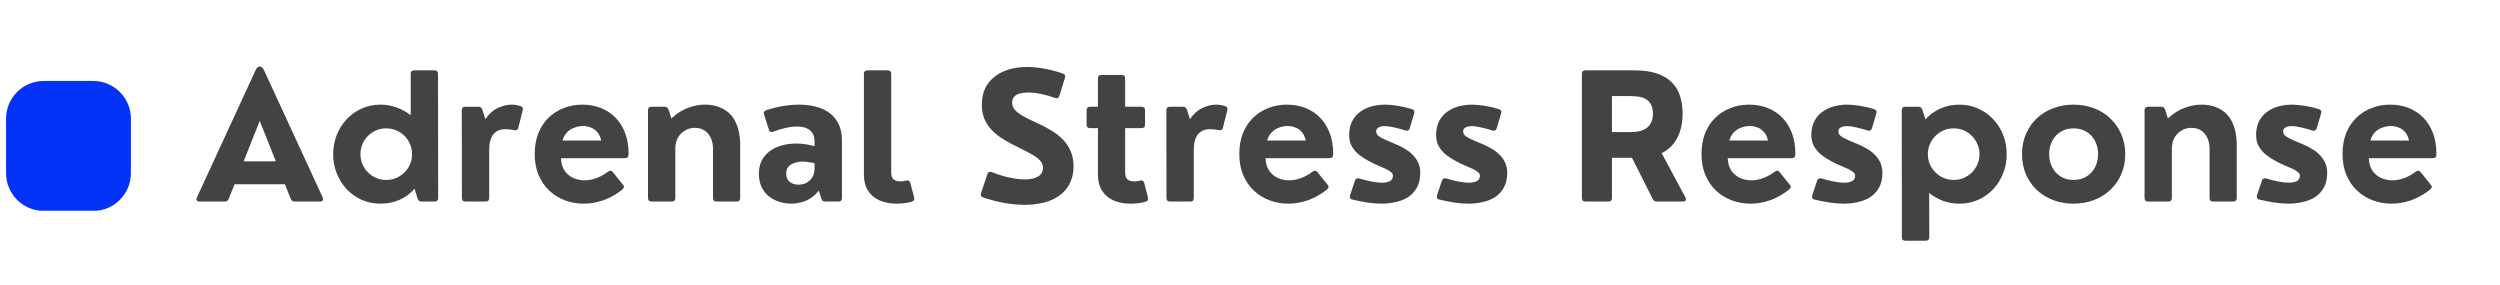 <svg xmlns="http://www.w3.org/2000/svg" xmlns:xlink="http://www.w3.org/1999/xlink" width="395" zoomAndPan="magnify" viewBox="0 0 296.25 33.75" height="45" preserveAspectRatio="xMidYMid meet" version="1.0"><defs><g/><clipPath id="a793dafd4f"><path d="M 0.719 9.594 L 15.512 9.594 L 15.512 25 L 0.719 25 Z M 0.719 9.594 " clip-rule="nonzero"/></clipPath><clipPath id="5035208325"><path d="M 5.184 9.594 L 11.047 9.594 C 13.512 9.594 15.512 11.594 15.512 14.062 L 15.512 20.523 C 15.512 22.992 13.512 24.992 11.047 24.992 L 5.184 24.992 C 2.719 24.992 0.719 22.992 0.719 20.523 L 0.719 14.062 C 0.719 11.594 2.719 9.594 5.184 9.594 Z M 5.184 9.594 " clip-rule="nonzero"/></clipPath><clipPath id="591bc9ed6b"><path d="M 0.719 0.594 L 15.512 0.594 L 15.512 16 L 0.719 16 Z M 0.719 0.594 " clip-rule="nonzero"/></clipPath><clipPath id="4f85e14131"><path d="M 5.184 0.594 L 11.047 0.594 C 13.512 0.594 15.512 2.594 15.512 5.062 L 15.512 11.523 C 15.512 13.992 13.512 15.992 11.047 15.992 L 5.184 15.992 C 2.719 15.992 0.719 13.992 0.719 11.523 L 0.719 5.062 C 0.719 2.594 2.719 0.594 5.184 0.594 Z M 5.184 0.594 " clip-rule="nonzero"/></clipPath><clipPath id="40e9ec1b72"><rect x="0" width="16" y="0" height="16"/></clipPath></defs><g clip-path="url(#a793dafd4f)"><g clip-path="url(#5035208325)"><g transform="matrix(1, 0, 0, 1, 0, 9)"><g clip-path="url(#40e9ec1b72)"><g clip-path="url(#591bc9ed6b)"><g clip-path="url(#4f85e14131)"><path fill="#0233f7" d="M 0.719 0.594 L 15.512 0.594 L 15.512 15.969 L 0.719 15.969 Z M 0.719 0.594 " fill-opacity="1" fill-rule="nonzero"/></g></g></g></g></g></g><g fill="#434345" fill-opacity="1"><g transform="translate(23.013, 23.884)"><g><path d="M 8.281 -15.547 L 15.219 -0.5 C 15.281 -0.344 15.281 -0.219 15.219 -0.125 C 15.164 -0.039 15.062 0 14.906 0 L 11.922 0 C 11.68 0 11.52 -0.109 11.438 -0.328 L 10.75 -2.047 L 4.781 -2.047 L 4.094 -0.328 C 4.008 -0.109 3.848 0 3.609 0 L 0.625 0 C 0.477 0 0.375 -0.039 0.312 -0.125 C 0.25 -0.219 0.254 -0.344 0.328 -0.5 L 7.266 -15.547 C 7.398 -15.848 7.566 -16 7.766 -16 C 7.961 -16 8.133 -15.848 8.281 -15.547 Z M 7.766 -9.562 L 5.859 -4.766 L 9.672 -4.766 Z M 7.766 -9.562 "/></g></g></g><g fill="#434345" fill-opacity="1"><g transform="translate(38.56, 23.884)"><g><path d="M 13.344 -15.141 L 13.359 -0.422 C 13.359 -0.141 13.223 0 12.953 0 L 11.375 0 C 11.156 0 11.004 -0.117 10.922 -0.359 L 10.562 -1.516 C 10.07 -0.953 9.477 -0.516 8.781 -0.203 C 8.094 0.098 7.348 0.25 6.547 0.25 C 5.734 0.25 4.984 0.098 4.297 -0.203 C 3.609 -0.516 3.016 -0.938 2.516 -1.469 C 2.016 -2.008 1.625 -2.633 1.344 -3.344 C 1.062 -4.051 0.922 -4.812 0.922 -5.625 C 0.922 -6.426 1.062 -7.18 1.344 -7.891 C 1.625 -8.598 2.016 -9.219 2.516 -9.75 C 3.016 -10.289 3.609 -10.711 4.297 -11.016 C 4.984 -11.328 5.734 -11.484 6.547 -11.484 C 7.203 -11.484 7.836 -11.367 8.453 -11.141 C 9.066 -10.922 9.617 -10.613 10.109 -10.219 L 10.109 -15.141 C 10.109 -15.41 10.242 -15.547 10.516 -15.547 L 12.922 -15.547 C 13.203 -15.547 13.344 -15.41 13.344 -15.141 Z M 7.203 -2.562 C 7.629 -2.562 8.023 -2.641 8.391 -2.797 C 8.766 -2.953 9.094 -3.172 9.375 -3.453 C 9.656 -3.734 9.875 -4.055 10.031 -4.422 C 10.188 -4.797 10.266 -5.195 10.266 -5.625 C 10.266 -6.039 10.188 -6.43 10.031 -6.797 C 9.875 -7.172 9.656 -7.5 9.375 -7.781 C 9.094 -8.062 8.766 -8.281 8.391 -8.438 C 8.023 -8.594 7.629 -8.672 7.203 -8.672 C 6.785 -8.672 6.391 -8.594 6.016 -8.438 C 5.648 -8.281 5.328 -8.062 5.047 -7.781 C 4.766 -7.5 4.547 -7.172 4.391 -6.797 C 4.234 -6.43 4.156 -6.039 4.156 -5.625 C 4.156 -5.195 4.234 -4.797 4.391 -4.422 C 4.547 -4.055 4.766 -3.734 5.047 -3.453 C 5.328 -3.172 5.648 -2.953 6.016 -2.797 C 6.391 -2.641 6.785 -2.562 7.203 -2.562 Z M 7.203 -2.562 "/></g></g></g><g fill="#434345" fill-opacity="1"><g transform="translate(53.328, 23.884)"><g><path d="M 4.234 0 L 1.828 0 C 1.547 0 1.406 -0.141 1.406 -0.422 L 1.391 -10.828 C 1.391 -11.098 1.531 -11.234 1.812 -11.234 L 3.375 -11.234 C 3.602 -11.234 3.754 -11.117 3.828 -10.891 L 4.188 -9.766 C 4.602 -10.379 5.086 -10.816 5.641 -11.078 C 6.203 -11.348 6.758 -11.484 7.312 -11.484 C 7.625 -11.484 7.973 -11.426 8.359 -11.312 C 8.473 -11.281 8.551 -11.219 8.594 -11.125 C 8.645 -11.031 8.648 -10.922 8.609 -10.797 L 8.094 -8.75 C 8.031 -8.488 7.859 -8.395 7.578 -8.469 C 7.391 -8.508 7.207 -8.535 7.031 -8.547 C 6.852 -8.566 6.707 -8.578 6.594 -8.578 C 5.945 -8.578 5.457 -8.367 5.125 -7.953 C 4.801 -7.535 4.641 -6.922 4.641 -6.109 L 4.641 -0.422 C 4.641 -0.141 4.504 0 4.234 0 Z M 4.234 0 "/></g></g></g><g fill="#434345" fill-opacity="1"><g transform="translate(62.427, 23.884)"><g><path d="M 6.578 -11.484 C 7.391 -11.484 8.129 -11.348 8.797 -11.078 C 9.473 -10.805 10.055 -10.414 10.547 -9.906 C 11.035 -9.395 11.41 -8.781 11.672 -8.062 C 11.93 -7.352 12.062 -6.551 12.062 -5.656 C 12.062 -5.469 12.023 -5.332 11.953 -5.25 C 11.891 -5.176 11.77 -5.141 11.594 -5.141 L 4.047 -5.141 C 4.066 -4.555 4.207 -4.066 4.469 -3.672 C 4.738 -3.285 5.082 -2.992 5.5 -2.797 C 5.926 -2.609 6.375 -2.516 6.844 -2.516 C 7.301 -2.516 7.77 -2.602 8.25 -2.781 C 8.727 -2.957 9.188 -3.211 9.625 -3.547 C 9.832 -3.703 10.016 -3.691 10.172 -3.516 L 11.391 -2 C 11.578 -1.812 11.539 -1.609 11.281 -1.391 C 10.594 -0.848 9.859 -0.438 9.078 -0.156 C 8.305 0.113 7.531 0.25 6.75 0.25 C 5.945 0.25 5.191 0.113 4.484 -0.156 C 3.785 -0.426 3.172 -0.812 2.641 -1.312 C 2.109 -1.82 1.691 -2.438 1.391 -3.156 C 1.086 -3.883 0.938 -4.707 0.938 -5.625 C 0.938 -6.52 1.07 -7.328 1.344 -8.047 C 1.625 -8.766 2.02 -9.379 2.531 -9.891 C 3.039 -10.398 3.641 -10.789 4.328 -11.062 C 5.016 -11.344 5.766 -11.484 6.578 -11.484 Z M 6.656 -8.953 C 6.352 -8.953 6.035 -8.895 5.703 -8.781 C 5.379 -8.676 5.082 -8.5 4.812 -8.25 C 4.551 -8 4.359 -7.66 4.234 -7.234 L 8.812 -7.234 C 8.727 -7.648 8.57 -7.984 8.344 -8.234 C 8.125 -8.492 7.863 -8.676 7.562 -8.781 C 7.27 -8.895 6.969 -8.953 6.656 -8.953 Z M 6.656 -8.953 "/></g></g></g><g fill="#434345" fill-opacity="1"><g transform="translate(75.383, 23.884)"><g><path d="M 8.125 -11.484 C 8.801 -11.484 9.379 -11.383 9.859 -11.188 C 10.336 -11 10.738 -10.75 11.062 -10.438 C 11.383 -10.125 11.633 -9.766 11.812 -9.359 C 12 -8.953 12.129 -8.535 12.203 -8.109 C 12.285 -7.68 12.328 -7.266 12.328 -6.859 L 12.328 -0.422 C 12.328 -0.141 12.191 0 11.922 0 L 9.516 0 C 9.242 0 9.109 -0.141 9.109 -0.422 L 9.109 -6.281 C 9.109 -6.738 9.023 -7.148 8.859 -7.516 C 8.691 -7.891 8.445 -8.188 8.125 -8.406 C 7.812 -8.625 7.426 -8.734 6.969 -8.734 C 6.52 -8.734 6.117 -8.625 5.766 -8.406 C 5.422 -8.195 5.145 -7.91 4.938 -7.547 C 4.738 -7.18 4.641 -6.758 4.641 -6.281 L 4.641 -0.422 C 4.641 -0.141 4.504 0 4.234 0 L 1.828 0 C 1.547 0 1.406 -0.141 1.406 -0.422 L 1.406 -10.828 C 1.406 -11.098 1.547 -11.234 1.828 -11.234 L 3.391 -11.234 C 3.609 -11.234 3.758 -11.117 3.844 -10.891 L 4.172 -9.844 C 4.797 -10.426 5.445 -10.844 6.125 -11.094 C 6.801 -11.352 7.469 -11.484 8.125 -11.484 Z M 8.125 -11.484 "/></g></g></g><g fill="#434345" fill-opacity="1"><g transform="translate(89.007, 23.884)"><g><path d="M 5.703 -11.484 C 6.391 -11.484 7.035 -11.406 7.641 -11.25 C 8.254 -11.102 8.797 -10.859 9.266 -10.516 C 9.734 -10.18 10.098 -9.742 10.359 -9.203 C 10.629 -8.66 10.766 -8 10.766 -7.219 L 10.766 -0.422 C 10.766 -0.141 10.625 0 10.344 0 L 8.781 0 C 8.531 0 8.379 -0.117 8.328 -0.359 L 8.016 -1.297 C 7.723 -0.922 7.398 -0.617 7.047 -0.391 C 6.691 -0.16 6.316 0 5.922 0.094 C 5.523 0.195 5.141 0.25 4.766 0.25 C 4.266 0.25 3.781 0.172 3.312 0.016 C 2.852 -0.129 2.441 -0.348 2.078 -0.641 C 1.723 -0.93 1.441 -1.297 1.234 -1.734 C 1.023 -2.18 0.922 -2.695 0.922 -3.281 C 0.922 -3.875 1.031 -4.395 1.25 -4.844 C 1.477 -5.289 1.797 -5.664 2.203 -5.969 C 2.609 -6.27 3.078 -6.492 3.609 -6.641 C 4.148 -6.797 4.723 -6.875 5.328 -6.875 C 5.68 -6.875 6.039 -6.848 6.406 -6.797 C 6.781 -6.742 7.148 -6.664 7.516 -6.562 L 7.516 -7.125 C 7.516 -7.562 7.422 -7.906 7.234 -8.156 C 7.055 -8.414 6.812 -8.602 6.5 -8.719 C 6.188 -8.832 5.828 -8.891 5.422 -8.891 C 4.992 -8.891 4.539 -8.832 4.062 -8.719 C 3.582 -8.613 3.109 -8.469 2.641 -8.281 C 2.516 -8.227 2.406 -8.223 2.312 -8.266 C 2.219 -8.305 2.148 -8.391 2.109 -8.516 L 1.531 -10.312 C 1.457 -10.562 1.547 -10.734 1.797 -10.828 C 2.43 -11.035 3.082 -11.195 3.75 -11.312 C 4.414 -11.426 5.066 -11.484 5.703 -11.484 Z M 5.641 -2 C 5.836 -2 6.047 -2.031 6.266 -2.094 C 6.484 -2.164 6.688 -2.281 6.875 -2.438 C 7.07 -2.594 7.227 -2.797 7.344 -3.047 C 7.457 -3.305 7.516 -3.629 7.516 -4.016 L 7.516 -4.547 C 7.285 -4.598 7.051 -4.641 6.812 -4.672 C 6.582 -4.711 6.359 -4.734 6.141 -4.734 C 5.773 -4.734 5.441 -4.68 5.141 -4.578 C 4.836 -4.484 4.598 -4.332 4.422 -4.125 C 4.242 -3.926 4.156 -3.656 4.156 -3.312 C 4.156 -3.008 4.223 -2.758 4.359 -2.562 C 4.492 -2.375 4.676 -2.234 4.906 -2.141 C 5.133 -2.047 5.379 -2 5.641 -2 Z M 5.641 -2 "/></g></g></g><g fill="#434345" fill-opacity="1"><g transform="translate(101.062, 23.884)"><g><path d="M 5.188 0.25 C 4.426 0.25 3.75 0.117 3.156 -0.141 C 2.57 -0.398 2.117 -0.785 1.797 -1.297 C 1.473 -1.805 1.312 -2.43 1.312 -3.172 L 1.312 -15.141 C 1.312 -15.41 1.453 -15.547 1.734 -15.547 L 4.125 -15.547 C 4.406 -15.547 4.547 -15.41 4.547 -15.141 L 4.547 -3.438 C 4.547 -3.062 4.641 -2.789 4.828 -2.625 C 5.023 -2.469 5.281 -2.391 5.594 -2.391 C 5.688 -2.391 5.797 -2.395 5.922 -2.406 C 6.047 -2.426 6.172 -2.453 6.297 -2.484 C 6.566 -2.555 6.738 -2.461 6.812 -2.203 L 7.266 -0.5 C 7.297 -0.375 7.285 -0.266 7.234 -0.172 C 7.191 -0.078 7.102 -0.016 6.969 0.016 C 6.656 0.109 6.348 0.172 6.047 0.203 C 5.742 0.234 5.457 0.25 5.188 0.25 Z M 5.188 0.25 "/></g></g></g><g fill="#434345" fill-opacity="1"><g transform="translate(108.835, 23.884)"><g/></g></g><g fill="#434345" fill-opacity="1"><g transform="translate(115.273, 23.884)"><g><path d="M 6.219 0.391 C 5.457 0.391 4.672 0.32 3.859 0.188 C 3.055 0.051 2.18 -0.172 1.234 -0.484 C 0.961 -0.586 0.879 -0.766 0.984 -1.016 L 1.734 -3.25 C 1.828 -3.5 2.008 -3.578 2.281 -3.484 C 2.977 -3.203 3.664 -2.988 4.344 -2.844 C 5.031 -2.695 5.648 -2.625 6.203 -2.625 C 6.836 -2.625 7.348 -2.738 7.734 -2.969 C 8.129 -3.195 8.328 -3.547 8.328 -4.016 C 8.328 -4.316 8.219 -4.586 8 -4.828 C 7.789 -5.066 7.508 -5.289 7.156 -5.5 C 6.801 -5.719 6.398 -5.93 5.953 -6.141 C 5.504 -6.359 5.051 -6.586 4.594 -6.828 C 4.125 -7.078 3.676 -7.344 3.25 -7.625 C 2.832 -7.914 2.461 -8.238 2.141 -8.594 C 1.816 -8.957 1.555 -9.375 1.359 -9.844 C 1.172 -10.312 1.078 -10.852 1.078 -11.469 C 1.078 -12.27 1.223 -12.953 1.516 -13.516 C 1.816 -14.086 2.223 -14.551 2.734 -14.906 C 3.242 -15.27 3.816 -15.535 4.453 -15.703 C 5.098 -15.867 5.766 -15.953 6.453 -15.953 C 6.859 -15.953 7.301 -15.922 7.781 -15.859 C 8.258 -15.797 8.742 -15.707 9.234 -15.594 C 9.723 -15.477 10.203 -15.336 10.672 -15.172 C 10.93 -15.086 11.016 -14.914 10.922 -14.656 L 10.266 -12.531 C 10.172 -12.27 9.992 -12.188 9.734 -12.281 C 9.211 -12.477 8.672 -12.633 8.109 -12.75 C 7.555 -12.863 7.039 -12.922 6.562 -12.922 C 6.207 -12.922 5.883 -12.883 5.594 -12.812 C 5.312 -12.738 5.086 -12.613 4.922 -12.438 C 4.754 -12.258 4.672 -12.02 4.672 -11.719 C 4.672 -11.438 4.754 -11.18 4.922 -10.953 C 5.098 -10.734 5.332 -10.523 5.625 -10.328 C 5.926 -10.141 6.273 -9.945 6.672 -9.75 C 7.078 -9.562 7.504 -9.363 7.953 -9.156 C 8.43 -8.926 8.906 -8.664 9.375 -8.375 C 9.844 -8.094 10.27 -7.758 10.656 -7.375 C 11.039 -6.988 11.348 -6.535 11.578 -6.016 C 11.816 -5.492 11.938 -4.883 11.938 -4.188 C 11.938 -3.508 11.828 -2.914 11.609 -2.406 C 11.398 -1.906 11.109 -1.473 10.734 -1.109 C 10.367 -0.754 9.941 -0.461 9.453 -0.234 C 8.973 -0.016 8.453 0.141 7.891 0.234 C 7.336 0.336 6.781 0.391 6.219 0.391 Z M 6.219 0.391 "/></g></g></g><g fill="#434345" fill-opacity="1"><g transform="translate(128.046, 23.884)"><g><path d="M 5.906 0.25 C 5.145 0.25 4.473 0.117 3.891 -0.141 C 3.316 -0.398 2.867 -0.785 2.547 -1.297 C 2.223 -1.805 2.062 -2.43 2.062 -3.172 L 2.062 -8.703 L 1.141 -8.703 C 0.859 -8.703 0.719 -8.836 0.719 -9.109 L 0.719 -10.828 C 0.719 -11.098 0.859 -11.234 1.141 -11.234 L 2.062 -11.234 L 2.062 -14.578 C 2.062 -14.859 2.195 -15 2.469 -15 L 4.875 -15 C 5.145 -15 5.281 -14.859 5.281 -14.578 L 5.281 -11.234 L 7.219 -11.234 C 7.5 -11.234 7.641 -11.098 7.641 -10.828 L 7.641 -9.109 C 7.641 -8.836 7.5 -8.703 7.219 -8.703 L 5.281 -8.703 L 5.281 -3.438 C 5.281 -3.062 5.375 -2.789 5.562 -2.625 C 5.758 -2.469 6.016 -2.391 6.328 -2.391 C 6.43 -2.391 6.539 -2.395 6.656 -2.406 C 6.77 -2.426 6.895 -2.453 7.031 -2.484 C 7.301 -2.555 7.473 -2.461 7.547 -2.203 L 7.984 -0.5 C 8.016 -0.375 8.008 -0.266 7.969 -0.172 C 7.926 -0.078 7.836 -0.016 7.703 0.016 C 7.391 0.109 7.082 0.172 6.781 0.203 C 6.477 0.234 6.188 0.25 5.906 0.25 Z M 5.906 0.25 "/></g></g></g><g fill="#434345" fill-opacity="1"><g transform="translate(136.822, 23.884)"><g><path d="M 4.234 0 L 1.828 0 C 1.547 0 1.406 -0.141 1.406 -0.422 L 1.391 -10.828 C 1.391 -11.098 1.531 -11.234 1.812 -11.234 L 3.375 -11.234 C 3.602 -11.234 3.754 -11.117 3.828 -10.891 L 4.188 -9.766 C 4.602 -10.379 5.086 -10.816 5.641 -11.078 C 6.203 -11.348 6.758 -11.484 7.312 -11.484 C 7.625 -11.484 7.973 -11.426 8.359 -11.312 C 8.473 -11.281 8.551 -11.219 8.594 -11.125 C 8.645 -11.031 8.648 -10.922 8.609 -10.797 L 8.094 -8.75 C 8.031 -8.488 7.859 -8.395 7.578 -8.469 C 7.391 -8.508 7.207 -8.535 7.031 -8.547 C 6.852 -8.566 6.707 -8.578 6.594 -8.578 C 5.945 -8.578 5.457 -8.367 5.125 -7.953 C 4.801 -7.535 4.641 -6.922 4.641 -6.109 L 4.641 -0.422 C 4.641 -0.141 4.504 0 4.234 0 Z M 4.234 0 "/></g></g></g><g fill="#434345" fill-opacity="1"><g transform="translate(145.921, 23.884)"><g><path d="M 6.578 -11.484 C 7.391 -11.484 8.129 -11.348 8.797 -11.078 C 9.473 -10.805 10.055 -10.414 10.547 -9.906 C 11.035 -9.395 11.41 -8.781 11.672 -8.062 C 11.93 -7.352 12.062 -6.551 12.062 -5.656 C 12.062 -5.469 12.023 -5.332 11.953 -5.25 C 11.891 -5.176 11.77 -5.141 11.594 -5.141 L 4.047 -5.141 C 4.066 -4.555 4.207 -4.066 4.469 -3.672 C 4.738 -3.285 5.082 -2.992 5.5 -2.797 C 5.926 -2.609 6.375 -2.516 6.844 -2.516 C 7.301 -2.516 7.77 -2.602 8.25 -2.781 C 8.727 -2.957 9.188 -3.211 9.625 -3.547 C 9.832 -3.703 10.016 -3.691 10.172 -3.516 L 11.391 -2 C 11.578 -1.812 11.539 -1.609 11.281 -1.391 C 10.594 -0.848 9.859 -0.438 9.078 -0.156 C 8.305 0.113 7.531 0.25 6.75 0.25 C 5.945 0.25 5.191 0.113 4.484 -0.156 C 3.785 -0.426 3.172 -0.812 2.641 -1.312 C 2.109 -1.82 1.691 -2.438 1.391 -3.156 C 1.086 -3.883 0.938 -4.707 0.938 -5.625 C 0.938 -6.52 1.07 -7.328 1.344 -8.047 C 1.625 -8.766 2.02 -9.379 2.531 -9.891 C 3.039 -10.398 3.641 -10.789 4.328 -11.062 C 5.016 -11.344 5.766 -11.484 6.578 -11.484 Z M 6.656 -8.953 C 6.352 -8.953 6.035 -8.895 5.703 -8.781 C 5.379 -8.676 5.082 -8.5 4.812 -8.25 C 4.551 -8 4.359 -7.66 4.234 -7.234 L 8.812 -7.234 C 8.727 -7.648 8.57 -7.984 8.344 -8.234 C 8.125 -8.492 7.863 -8.676 7.562 -8.781 C 7.27 -8.895 6.969 -8.953 6.656 -8.953 Z M 6.656 -8.953 "/></g></g></g><g fill="#434345" fill-opacity="1"><g transform="translate(158.877, 23.884)"><g><path d="M 4.875 0.25 C 4.332 0.25 3.773 0.207 3.203 0.125 C 2.641 0.039 2.035 -0.078 1.391 -0.234 C 1.242 -0.266 1.148 -0.328 1.109 -0.422 C 1.066 -0.523 1.066 -0.633 1.109 -0.75 L 1.688 -2.484 C 1.77 -2.723 1.941 -2.805 2.203 -2.734 C 2.691 -2.586 3.172 -2.469 3.641 -2.375 C 4.109 -2.281 4.531 -2.234 4.906 -2.234 C 5.281 -2.234 5.586 -2.297 5.828 -2.422 C 6.066 -2.547 6.188 -2.766 6.188 -3.078 C 6.188 -3.234 6.102 -3.375 5.938 -3.5 C 5.781 -3.633 5.566 -3.766 5.297 -3.891 C 5.023 -4.016 4.723 -4.145 4.391 -4.281 C 4.055 -4.426 3.723 -4.586 3.391 -4.766 C 2.984 -4.973 2.598 -5.219 2.234 -5.5 C 1.867 -5.781 1.57 -6.113 1.344 -6.5 C 1.113 -6.883 1 -7.344 1 -7.875 C 1 -8.52 1.117 -9.07 1.359 -9.531 C 1.598 -9.988 1.914 -10.359 2.312 -10.641 C 2.719 -10.93 3.172 -11.145 3.672 -11.281 C 4.18 -11.414 4.703 -11.484 5.234 -11.484 C 5.691 -11.484 6.203 -11.438 6.766 -11.344 C 7.328 -11.258 7.883 -11.129 8.438 -10.953 C 8.551 -10.922 8.633 -10.863 8.688 -10.781 C 8.738 -10.695 8.742 -10.586 8.703 -10.453 L 8.188 -8.703 C 8.145 -8.566 8.078 -8.473 7.984 -8.422 C 7.891 -8.379 7.781 -8.379 7.656 -8.422 C 7.219 -8.566 6.781 -8.688 6.344 -8.781 C 5.914 -8.883 5.539 -8.938 5.219 -8.938 C 4.914 -8.938 4.672 -8.883 4.484 -8.781 C 4.297 -8.688 4.203 -8.523 4.203 -8.297 C 4.203 -8.078 4.316 -7.883 4.547 -7.719 C 4.773 -7.562 5.07 -7.406 5.438 -7.25 C 5.812 -7.102 6.207 -6.938 6.625 -6.75 C 6.969 -6.602 7.301 -6.43 7.625 -6.234 C 7.957 -6.047 8.254 -5.816 8.516 -5.547 C 8.785 -5.285 9.004 -4.977 9.172 -4.625 C 9.336 -4.281 9.422 -3.875 9.422 -3.406 C 9.422 -2.695 9.285 -2.109 9.016 -1.641 C 8.754 -1.172 8.406 -0.797 7.969 -0.516 C 7.531 -0.242 7.039 -0.051 6.5 0.062 C 5.957 0.188 5.414 0.25 4.875 0.25 Z M 4.875 0.25 "/></g></g></g><g fill="#434345" fill-opacity="1"><g transform="translate(169.181, 23.884)"><g><path d="M 4.875 0.25 C 4.332 0.25 3.773 0.207 3.203 0.125 C 2.641 0.039 2.035 -0.078 1.391 -0.234 C 1.242 -0.266 1.148 -0.328 1.109 -0.422 C 1.066 -0.523 1.066 -0.633 1.109 -0.75 L 1.688 -2.484 C 1.77 -2.723 1.941 -2.805 2.203 -2.734 C 2.691 -2.586 3.172 -2.469 3.641 -2.375 C 4.109 -2.281 4.531 -2.234 4.906 -2.234 C 5.281 -2.234 5.586 -2.297 5.828 -2.422 C 6.066 -2.547 6.188 -2.766 6.188 -3.078 C 6.188 -3.234 6.102 -3.375 5.938 -3.5 C 5.781 -3.633 5.566 -3.766 5.297 -3.891 C 5.023 -4.016 4.723 -4.145 4.391 -4.281 C 4.055 -4.426 3.723 -4.586 3.391 -4.766 C 2.984 -4.973 2.598 -5.219 2.234 -5.5 C 1.867 -5.781 1.57 -6.113 1.344 -6.5 C 1.113 -6.883 1 -7.344 1 -7.875 C 1 -8.52 1.117 -9.07 1.359 -9.531 C 1.598 -9.988 1.914 -10.359 2.312 -10.641 C 2.719 -10.93 3.172 -11.145 3.672 -11.281 C 4.18 -11.414 4.703 -11.484 5.234 -11.484 C 5.691 -11.484 6.203 -11.438 6.766 -11.344 C 7.328 -11.258 7.883 -11.129 8.438 -10.953 C 8.551 -10.922 8.633 -10.863 8.688 -10.781 C 8.738 -10.695 8.742 -10.586 8.703 -10.453 L 8.188 -8.703 C 8.145 -8.566 8.078 -8.473 7.984 -8.422 C 7.891 -8.379 7.781 -8.379 7.656 -8.422 C 7.219 -8.566 6.781 -8.688 6.344 -8.781 C 5.914 -8.883 5.539 -8.938 5.219 -8.938 C 4.914 -8.938 4.672 -8.883 4.484 -8.781 C 4.297 -8.688 4.203 -8.523 4.203 -8.297 C 4.203 -8.078 4.316 -7.883 4.547 -7.719 C 4.773 -7.562 5.07 -7.406 5.438 -7.25 C 5.812 -7.102 6.207 -6.938 6.625 -6.75 C 6.969 -6.602 7.301 -6.43 7.625 -6.234 C 7.957 -6.047 8.254 -5.816 8.516 -5.547 C 8.785 -5.285 9.004 -4.977 9.172 -4.625 C 9.336 -4.281 9.422 -3.875 9.422 -3.406 C 9.422 -2.695 9.285 -2.109 9.016 -1.641 C 8.754 -1.172 8.406 -0.797 7.969 -0.516 C 7.531 -0.242 7.039 -0.051 6.5 0.062 C 5.957 0.188 5.414 0.25 4.875 0.25 Z M 4.875 0.25 "/></g></g></g><g fill="#434345" fill-opacity="1"><g transform="translate(179.485, 23.884)"><g/></g></g><g fill="#434345" fill-opacity="1"><g transform="translate(185.922, 23.884)"><g><path d="M 10.984 -5.734 L 13.797 -0.5 C 13.867 -0.344 13.875 -0.219 13.812 -0.125 C 13.758 -0.039 13.656 0 13.5 0 L 10.391 0 C 10.18 0 10.023 -0.102 9.922 -0.312 L 7.469 -5.188 L 5.094 -5.188 L 5.094 -0.422 C 5.094 -0.141 4.953 0 4.672 0 L 1.953 0 C 1.672 0 1.531 -0.141 1.531 -0.422 L 1.531 -15.141 C 1.531 -15.41 1.672 -15.547 1.953 -15.547 L 7.75 -15.547 C 8.844 -15.547 9.754 -15.414 10.484 -15.156 C 11.211 -14.895 11.797 -14.535 12.234 -14.078 C 12.672 -13.617 12.984 -13.082 13.172 -12.469 C 13.367 -11.852 13.469 -11.18 13.469 -10.453 C 13.469 -9.316 13.254 -8.344 12.828 -7.531 C 12.398 -6.727 11.785 -6.129 10.984 -5.734 Z M 7.203 -12.5 L 5.094 -12.5 L 5.094 -8.234 L 7.203 -8.234 C 7.359 -8.234 7.551 -8.238 7.781 -8.25 C 8.008 -8.27 8.25 -8.312 8.5 -8.375 C 8.75 -8.445 8.984 -8.562 9.203 -8.719 C 9.422 -8.875 9.598 -9.086 9.734 -9.359 C 9.879 -9.641 9.953 -9.992 9.953 -10.422 C 9.953 -10.836 9.883 -11.176 9.75 -11.438 C 9.625 -11.695 9.457 -11.898 9.25 -12.047 C 9.051 -12.191 8.828 -12.297 8.578 -12.359 C 8.328 -12.422 8.082 -12.457 7.844 -12.469 C 7.602 -12.488 7.391 -12.5 7.203 -12.5 Z M 7.203 -12.5 "/></g></g></g><g fill="#434345" fill-opacity="1"><g transform="translate(200.69, 23.884)"><g><path d="M 6.578 -11.484 C 7.391 -11.484 8.129 -11.348 8.797 -11.078 C 9.473 -10.805 10.055 -10.414 10.547 -9.906 C 11.035 -9.395 11.41 -8.781 11.672 -8.062 C 11.93 -7.352 12.062 -6.551 12.062 -5.656 C 12.062 -5.469 12.023 -5.332 11.953 -5.25 C 11.891 -5.176 11.77 -5.141 11.594 -5.141 L 4.047 -5.141 C 4.066 -4.555 4.207 -4.066 4.469 -3.672 C 4.738 -3.285 5.082 -2.992 5.5 -2.797 C 5.926 -2.609 6.375 -2.516 6.844 -2.516 C 7.301 -2.516 7.77 -2.602 8.25 -2.781 C 8.727 -2.957 9.188 -3.211 9.625 -3.547 C 9.832 -3.703 10.016 -3.691 10.172 -3.516 L 11.391 -2 C 11.578 -1.812 11.539 -1.609 11.281 -1.391 C 10.594 -0.848 9.859 -0.438 9.078 -0.156 C 8.305 0.113 7.531 0.25 6.75 0.25 C 5.945 0.25 5.191 0.113 4.484 -0.156 C 3.785 -0.426 3.172 -0.812 2.641 -1.312 C 2.109 -1.82 1.691 -2.438 1.391 -3.156 C 1.086 -3.883 0.938 -4.707 0.938 -5.625 C 0.938 -6.52 1.07 -7.328 1.344 -8.047 C 1.625 -8.766 2.02 -9.379 2.531 -9.891 C 3.039 -10.398 3.641 -10.789 4.328 -11.062 C 5.016 -11.344 5.766 -11.484 6.578 -11.484 Z M 6.656 -8.953 C 6.352 -8.953 6.035 -8.895 5.703 -8.781 C 5.379 -8.676 5.082 -8.5 4.812 -8.25 C 4.551 -8 4.359 -7.66 4.234 -7.234 L 8.812 -7.234 C 8.727 -7.648 8.57 -7.984 8.344 -8.234 C 8.125 -8.492 7.863 -8.676 7.562 -8.781 C 7.27 -8.895 6.969 -8.953 6.656 -8.953 Z M 6.656 -8.953 "/></g></g></g><g fill="#434345" fill-opacity="1"><g transform="translate(213.645, 23.884)"><g><path d="M 4.875 0.25 C 4.332 0.25 3.773 0.207 3.203 0.125 C 2.641 0.039 2.035 -0.078 1.391 -0.234 C 1.242 -0.266 1.148 -0.328 1.109 -0.422 C 1.066 -0.523 1.066 -0.633 1.109 -0.75 L 1.688 -2.484 C 1.77 -2.723 1.941 -2.805 2.203 -2.734 C 2.691 -2.586 3.172 -2.469 3.641 -2.375 C 4.109 -2.281 4.531 -2.234 4.906 -2.234 C 5.281 -2.234 5.586 -2.297 5.828 -2.422 C 6.066 -2.547 6.188 -2.766 6.188 -3.078 C 6.188 -3.234 6.102 -3.375 5.938 -3.5 C 5.781 -3.633 5.566 -3.766 5.297 -3.891 C 5.023 -4.016 4.723 -4.145 4.391 -4.281 C 4.055 -4.426 3.723 -4.586 3.391 -4.766 C 2.984 -4.973 2.598 -5.219 2.234 -5.5 C 1.867 -5.781 1.57 -6.113 1.344 -6.5 C 1.113 -6.883 1 -7.344 1 -7.875 C 1 -8.52 1.117 -9.07 1.359 -9.531 C 1.598 -9.988 1.914 -10.359 2.312 -10.641 C 2.719 -10.93 3.172 -11.145 3.672 -11.281 C 4.18 -11.414 4.703 -11.484 5.234 -11.484 C 5.691 -11.484 6.203 -11.438 6.766 -11.344 C 7.328 -11.258 7.883 -11.129 8.438 -10.953 C 8.551 -10.922 8.633 -10.863 8.688 -10.781 C 8.738 -10.695 8.742 -10.586 8.703 -10.453 L 8.188 -8.703 C 8.145 -8.566 8.078 -8.473 7.984 -8.422 C 7.891 -8.379 7.781 -8.379 7.656 -8.422 C 7.219 -8.566 6.781 -8.688 6.344 -8.781 C 5.914 -8.883 5.539 -8.938 5.219 -8.938 C 4.914 -8.938 4.672 -8.883 4.484 -8.781 C 4.297 -8.688 4.203 -8.523 4.203 -8.297 C 4.203 -8.078 4.316 -7.883 4.547 -7.719 C 4.773 -7.562 5.07 -7.406 5.438 -7.25 C 5.812 -7.102 6.207 -6.938 6.625 -6.75 C 6.969 -6.602 7.301 -6.43 7.625 -6.234 C 7.957 -6.047 8.254 -5.816 8.516 -5.547 C 8.785 -5.285 9.004 -4.977 9.172 -4.625 C 9.336 -4.281 9.422 -3.875 9.422 -3.406 C 9.422 -2.695 9.285 -2.109 9.016 -1.641 C 8.754 -1.172 8.406 -0.797 7.969 -0.516 C 7.531 -0.242 7.039 -0.051 6.5 0.062 C 5.957 0.188 5.414 0.25 4.875 0.25 Z M 4.875 0.25 "/></g></g></g><g fill="#434345" fill-opacity="1"><g transform="translate(223.949, 23.884)"><g><path d="M 8.234 -11.484 C 9.047 -11.484 9.789 -11.328 10.469 -11.016 C 11.156 -10.711 11.75 -10.289 12.25 -9.75 C 12.758 -9.219 13.148 -8.598 13.422 -7.891 C 13.703 -7.18 13.844 -6.426 13.844 -5.625 C 13.844 -4.812 13.703 -4.051 13.422 -3.344 C 13.148 -2.633 12.758 -2.008 12.25 -1.469 C 11.75 -0.938 11.156 -0.516 10.469 -0.203 C 9.789 0.098 9.047 0.25 8.234 0.25 C 7.566 0.25 6.926 0.141 6.312 -0.078 C 5.695 -0.305 5.145 -0.617 4.656 -1.016 L 4.672 4.219 C 4.672 4.5 4.531 4.641 4.25 4.641 L 1.844 4.641 C 1.562 4.641 1.422 4.5 1.422 4.219 L 1.406 -10.828 C 1.406 -11.098 1.547 -11.234 1.828 -11.234 L 3.391 -11.234 C 3.609 -11.234 3.758 -11.117 3.844 -10.891 L 4.219 -9.734 C 4.695 -10.285 5.281 -10.711 5.969 -11.016 C 6.664 -11.328 7.422 -11.484 8.234 -11.484 Z M 7.562 -2.562 C 7.988 -2.562 8.383 -2.641 8.75 -2.797 C 9.113 -2.953 9.438 -3.172 9.719 -3.453 C 10 -3.734 10.219 -4.055 10.375 -4.422 C 10.539 -4.797 10.625 -5.195 10.625 -5.625 C 10.625 -6.039 10.539 -6.43 10.375 -6.797 C 10.219 -7.172 10 -7.5 9.719 -7.781 C 9.438 -8.062 9.113 -8.281 8.75 -8.438 C 8.383 -8.594 7.988 -8.672 7.562 -8.672 C 7.133 -8.672 6.738 -8.594 6.375 -8.438 C 6.008 -8.281 5.688 -8.062 5.406 -7.781 C 5.125 -7.5 4.898 -7.172 4.734 -6.797 C 4.578 -6.43 4.5 -6.039 4.5 -5.625 C 4.5 -5.195 4.578 -4.797 4.734 -4.422 C 4.898 -4.055 5.125 -3.734 5.406 -3.453 C 5.688 -3.172 6.008 -2.953 6.375 -2.797 C 6.738 -2.641 7.133 -2.562 7.562 -2.562 Z M 7.562 -2.562 "/></g></g></g><g fill="#434345" fill-opacity="1"><g transform="translate(238.717, 23.884)"><g><path d="M 6.984 0.25 C 6.109 0.25 5.297 0.102 4.547 -0.188 C 3.805 -0.477 3.16 -0.883 2.609 -1.406 C 2.066 -1.926 1.645 -2.539 1.344 -3.25 C 1.039 -3.969 0.891 -4.758 0.891 -5.625 C 0.891 -6.477 1.039 -7.258 1.344 -7.969 C 1.645 -8.688 2.066 -9.305 2.609 -9.828 C 3.16 -10.359 3.805 -10.766 4.547 -11.047 C 5.297 -11.336 6.109 -11.484 6.984 -11.484 C 7.879 -11.484 8.695 -11.336 9.438 -11.047 C 10.188 -10.766 10.832 -10.359 11.375 -9.828 C 11.926 -9.305 12.352 -8.688 12.656 -7.969 C 12.969 -7.258 13.125 -6.477 13.125 -5.625 C 13.125 -4.758 12.969 -3.969 12.656 -3.25 C 12.352 -2.539 11.926 -1.926 11.375 -1.406 C 10.832 -0.883 10.188 -0.477 9.438 -0.188 C 8.695 0.102 7.879 0.25 6.984 0.25 Z M 6.984 -2.562 C 7.578 -2.562 8.094 -2.695 8.531 -2.969 C 8.969 -3.238 9.305 -3.602 9.547 -4.062 C 9.785 -4.531 9.906 -5.051 9.906 -5.625 C 9.906 -6.195 9.785 -6.711 9.547 -7.172 C 9.305 -7.641 8.969 -8.004 8.531 -8.266 C 8.094 -8.535 7.578 -8.672 6.984 -8.672 C 6.41 -8.672 5.906 -8.535 5.469 -8.266 C 5.039 -8.004 4.707 -7.641 4.469 -7.172 C 4.227 -6.711 4.109 -6.195 4.109 -5.625 C 4.109 -5.051 4.227 -4.531 4.469 -4.062 C 4.707 -3.602 5.039 -3.238 5.469 -2.969 C 5.906 -2.695 6.41 -2.562 6.984 -2.562 Z M 6.984 -2.562 "/></g></g></g><g fill="#434345" fill-opacity="1"><g transform="translate(252.725, 23.884)"><g><path d="M 8.125 -11.484 C 8.801 -11.484 9.379 -11.383 9.859 -11.188 C 10.336 -11 10.738 -10.75 11.062 -10.438 C 11.383 -10.125 11.633 -9.766 11.812 -9.359 C 12 -8.953 12.129 -8.535 12.203 -8.109 C 12.285 -7.68 12.328 -7.266 12.328 -6.859 L 12.328 -0.422 C 12.328 -0.141 12.191 0 11.922 0 L 9.516 0 C 9.242 0 9.109 -0.141 9.109 -0.422 L 9.109 -6.281 C 9.109 -6.738 9.023 -7.148 8.859 -7.516 C 8.691 -7.891 8.445 -8.188 8.125 -8.406 C 7.812 -8.625 7.426 -8.734 6.969 -8.734 C 6.52 -8.734 6.117 -8.625 5.766 -8.406 C 5.422 -8.195 5.145 -7.91 4.938 -7.547 C 4.738 -7.18 4.641 -6.758 4.641 -6.281 L 4.641 -0.422 C 4.641 -0.141 4.504 0 4.234 0 L 1.828 0 C 1.547 0 1.406 -0.141 1.406 -0.422 L 1.406 -10.828 C 1.406 -11.098 1.547 -11.234 1.828 -11.234 L 3.391 -11.234 C 3.609 -11.234 3.758 -11.117 3.844 -10.891 L 4.172 -9.844 C 4.797 -10.426 5.445 -10.844 6.125 -11.094 C 6.801 -11.352 7.469 -11.484 8.125 -11.484 Z M 8.125 -11.484 "/></g></g></g><g fill="#434345" fill-opacity="1"><g transform="translate(266.349, 23.884)"><g><path d="M 4.875 0.25 C 4.332 0.25 3.773 0.207 3.203 0.125 C 2.641 0.039 2.035 -0.078 1.391 -0.234 C 1.242 -0.266 1.148 -0.328 1.109 -0.422 C 1.066 -0.523 1.066 -0.633 1.109 -0.75 L 1.688 -2.484 C 1.77 -2.723 1.941 -2.805 2.203 -2.734 C 2.691 -2.586 3.172 -2.469 3.641 -2.375 C 4.109 -2.281 4.531 -2.234 4.906 -2.234 C 5.281 -2.234 5.586 -2.297 5.828 -2.422 C 6.066 -2.547 6.188 -2.766 6.188 -3.078 C 6.188 -3.234 6.102 -3.375 5.938 -3.5 C 5.781 -3.633 5.566 -3.766 5.297 -3.891 C 5.023 -4.016 4.723 -4.145 4.391 -4.281 C 4.055 -4.426 3.723 -4.586 3.391 -4.766 C 2.984 -4.973 2.598 -5.219 2.234 -5.5 C 1.867 -5.781 1.57 -6.113 1.344 -6.5 C 1.113 -6.883 1 -7.344 1 -7.875 C 1 -8.52 1.117 -9.07 1.359 -9.531 C 1.598 -9.988 1.914 -10.359 2.312 -10.641 C 2.719 -10.93 3.172 -11.145 3.672 -11.281 C 4.18 -11.414 4.703 -11.484 5.234 -11.484 C 5.691 -11.484 6.203 -11.438 6.766 -11.344 C 7.328 -11.258 7.883 -11.129 8.438 -10.953 C 8.551 -10.922 8.633 -10.863 8.688 -10.781 C 8.738 -10.695 8.742 -10.586 8.703 -10.453 L 8.188 -8.703 C 8.145 -8.566 8.078 -8.473 7.984 -8.422 C 7.891 -8.379 7.781 -8.379 7.656 -8.422 C 7.219 -8.566 6.781 -8.688 6.344 -8.781 C 5.914 -8.883 5.539 -8.938 5.219 -8.938 C 4.914 -8.938 4.672 -8.883 4.484 -8.781 C 4.297 -8.688 4.203 -8.523 4.203 -8.297 C 4.203 -8.078 4.316 -7.883 4.547 -7.719 C 4.773 -7.562 5.07 -7.406 5.438 -7.25 C 5.812 -7.102 6.207 -6.938 6.625 -6.75 C 6.969 -6.602 7.301 -6.43 7.625 -6.234 C 7.957 -6.047 8.254 -5.816 8.516 -5.547 C 8.785 -5.285 9.004 -4.977 9.172 -4.625 C 9.336 -4.281 9.422 -3.875 9.422 -3.406 C 9.422 -2.695 9.285 -2.109 9.016 -1.641 C 8.754 -1.172 8.406 -0.797 7.969 -0.516 C 7.531 -0.242 7.039 -0.051 6.5 0.062 C 5.957 0.188 5.414 0.25 4.875 0.25 Z M 4.875 0.25 "/></g></g></g><g fill="#434345" fill-opacity="1"><g transform="translate(276.653, 23.884)"><g><path d="M 6.578 -11.484 C 7.391 -11.484 8.129 -11.348 8.797 -11.078 C 9.473 -10.805 10.055 -10.414 10.547 -9.906 C 11.035 -9.395 11.41 -8.781 11.672 -8.062 C 11.93 -7.352 12.062 -6.551 12.062 -5.656 C 12.062 -5.469 12.023 -5.332 11.953 -5.25 C 11.891 -5.176 11.77 -5.141 11.594 -5.141 L 4.047 -5.141 C 4.066 -4.555 4.207 -4.066 4.469 -3.672 C 4.738 -3.285 5.082 -2.992 5.5 -2.797 C 5.926 -2.609 6.375 -2.516 6.844 -2.516 C 7.301 -2.516 7.77 -2.602 8.25 -2.781 C 8.727 -2.957 9.188 -3.211 9.625 -3.547 C 9.832 -3.703 10.016 -3.691 10.172 -3.516 L 11.391 -2 C 11.578 -1.812 11.539 -1.609 11.281 -1.391 C 10.594 -0.848 9.859 -0.438 9.078 -0.156 C 8.305 0.113 7.531 0.25 6.75 0.25 C 5.945 0.25 5.191 0.113 4.484 -0.156 C 3.785 -0.426 3.172 -0.812 2.641 -1.312 C 2.109 -1.82 1.691 -2.438 1.391 -3.156 C 1.086 -3.883 0.938 -4.707 0.938 -5.625 C 0.938 -6.52 1.07 -7.328 1.344 -8.047 C 1.625 -8.766 2.02 -9.379 2.531 -9.891 C 3.039 -10.398 3.641 -10.789 4.328 -11.062 C 5.016 -11.344 5.766 -11.484 6.578 -11.484 Z M 6.656 -8.953 C 6.352 -8.953 6.035 -8.895 5.703 -8.781 C 5.379 -8.676 5.082 -8.5 4.812 -8.25 C 4.551 -8 4.359 -7.66 4.234 -7.234 L 8.812 -7.234 C 8.727 -7.648 8.57 -7.984 8.344 -8.234 C 8.125 -8.492 7.863 -8.676 7.562 -8.781 C 7.27 -8.895 6.969 -8.953 6.656 -8.953 Z M 6.656 -8.953 "/></g></g></g></svg>